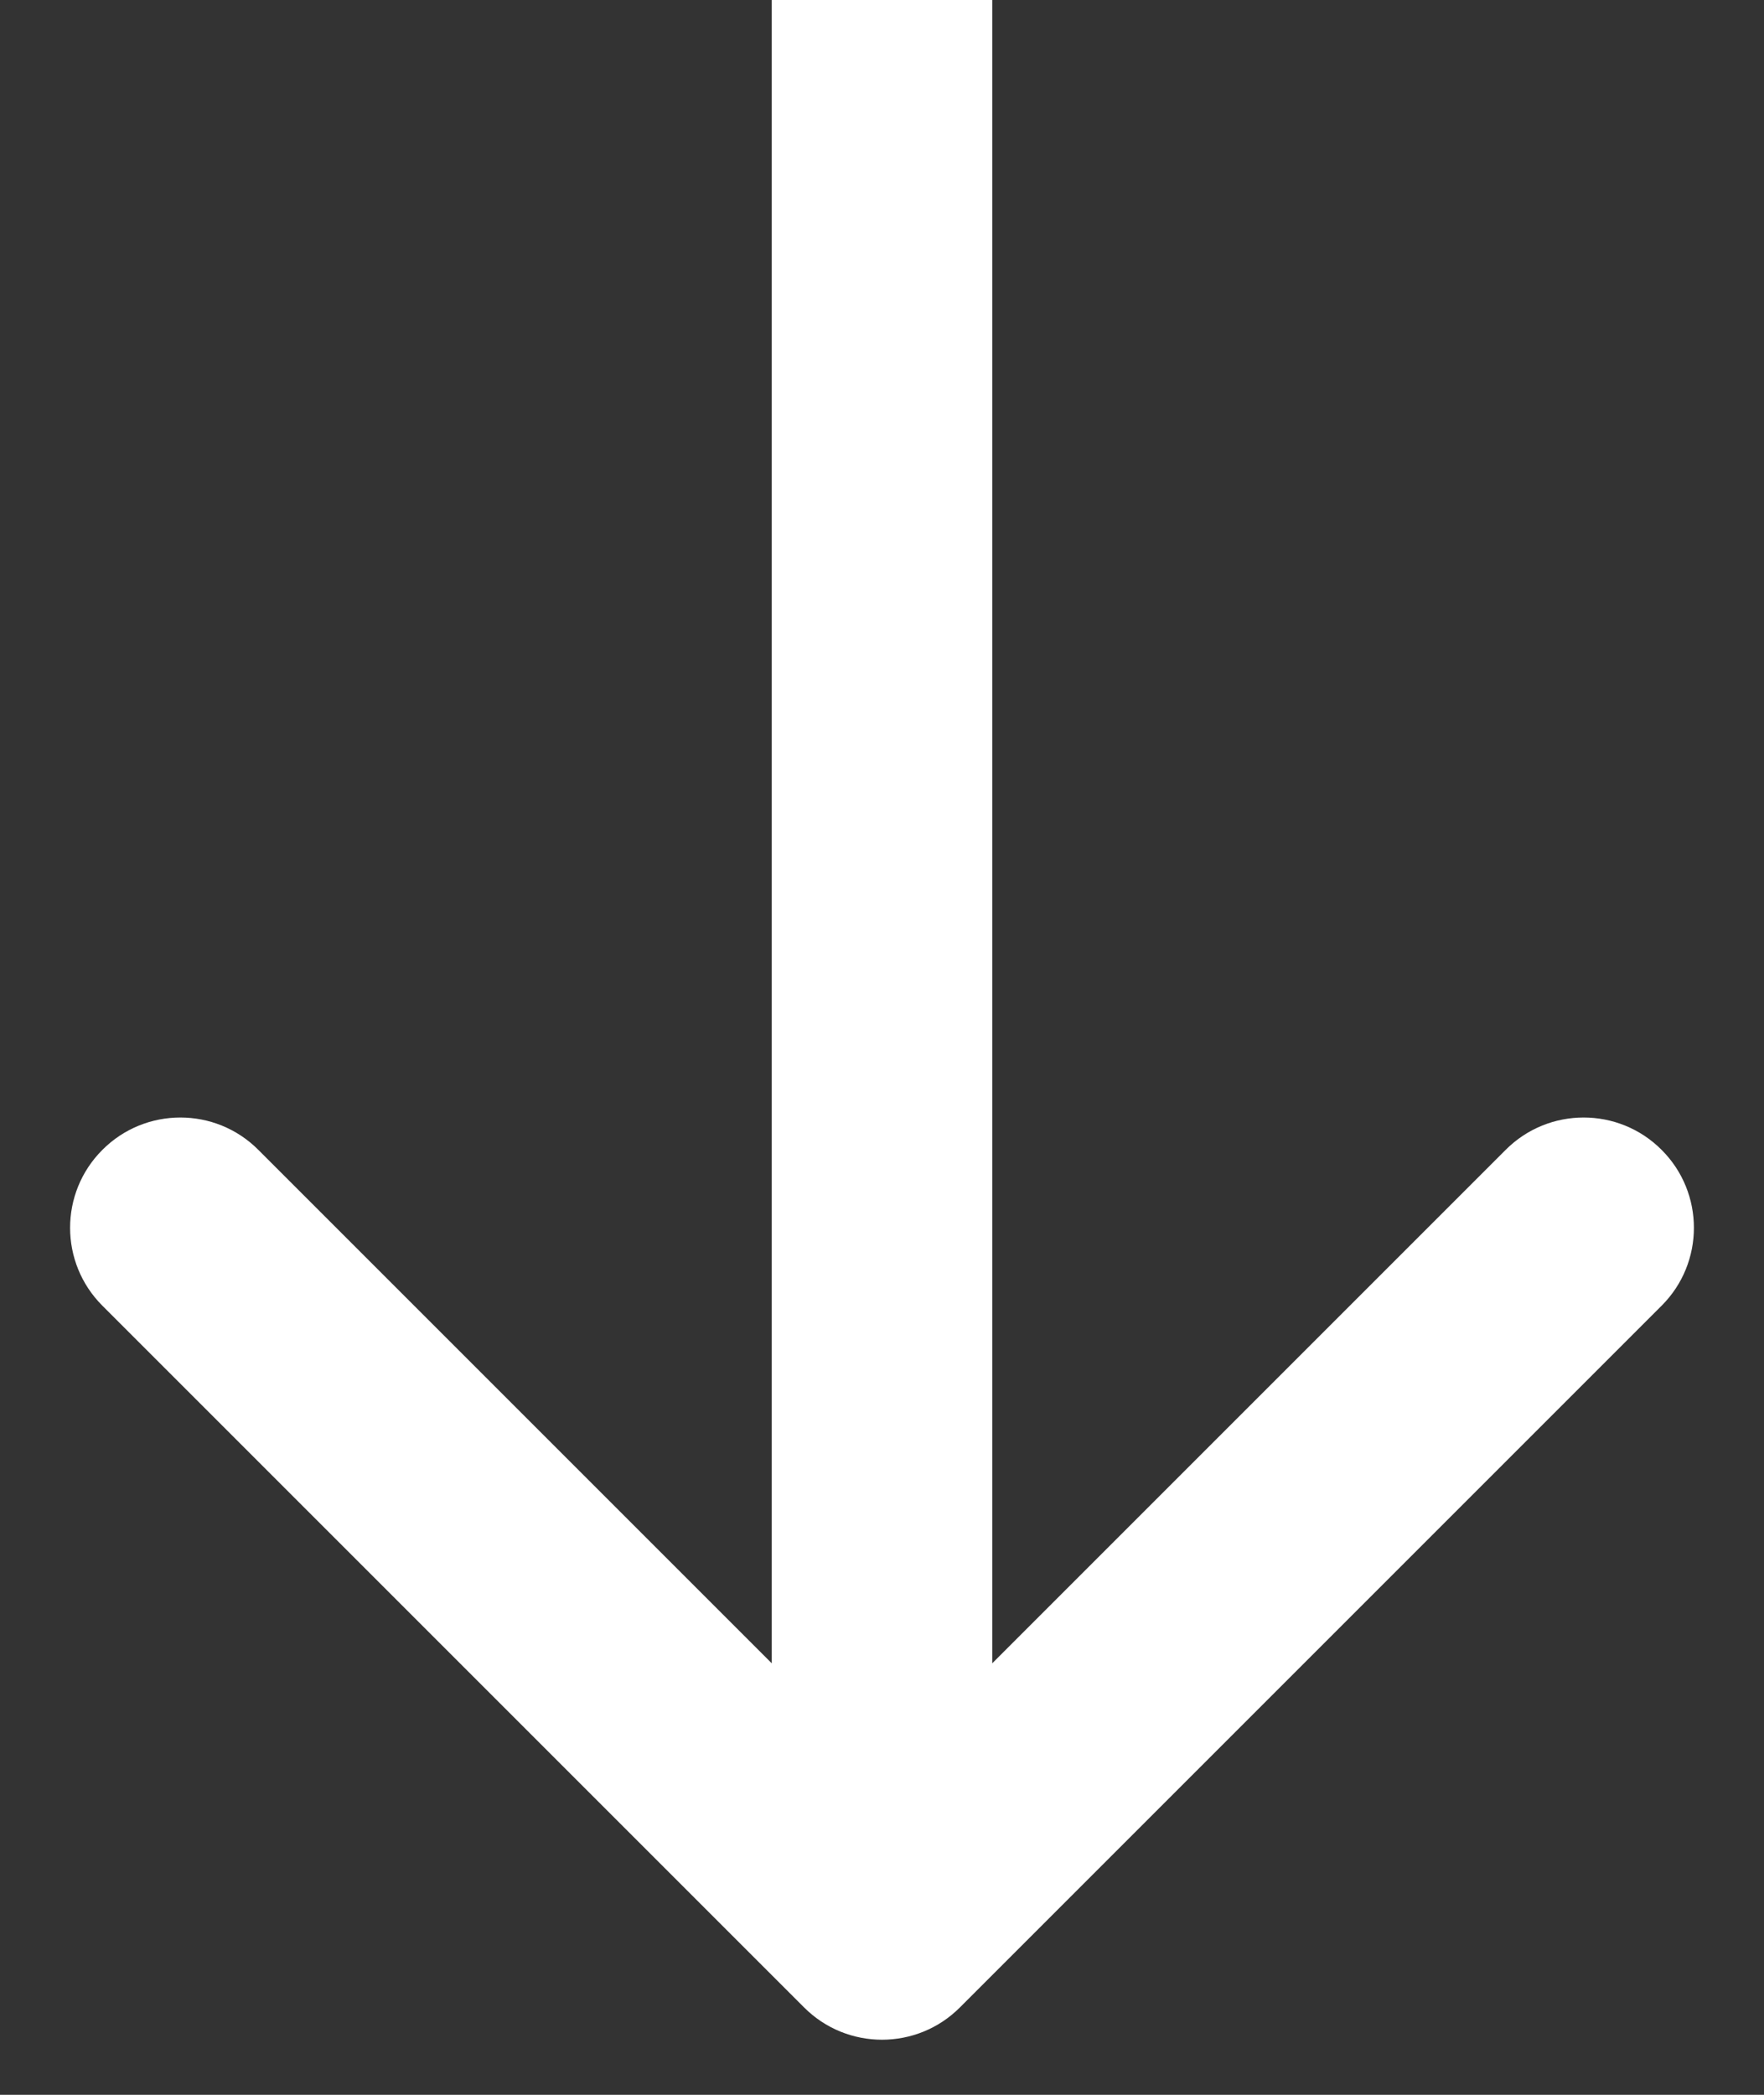 <svg width="16" height="19" viewBox="0 0 16 19" fill="none" xmlns="http://www.w3.org/2000/svg">
<rect x="0" y="0" width="16" height="19" fill="#333333" stroke="none"/>
<path d="M7.293 18.207C7.683 18.598 8.317 18.598 8.707 18.207L15.071 11.843C15.462 11.453 15.462 10.819 15.071 10.429C14.681 10.038 14.047 10.038 13.657 10.429L8 16.086L2.343 10.429C1.953 10.038 1.319 10.038 0.929 10.429C0.538 10.819 0.538 11.453 0.929 11.843L7.293 18.207ZM7 -2.3979e-07L7 17.5L9 17.5L9 2.3979e-07L7 -2.3979e-07Z" fill="white"/>
</svg>

